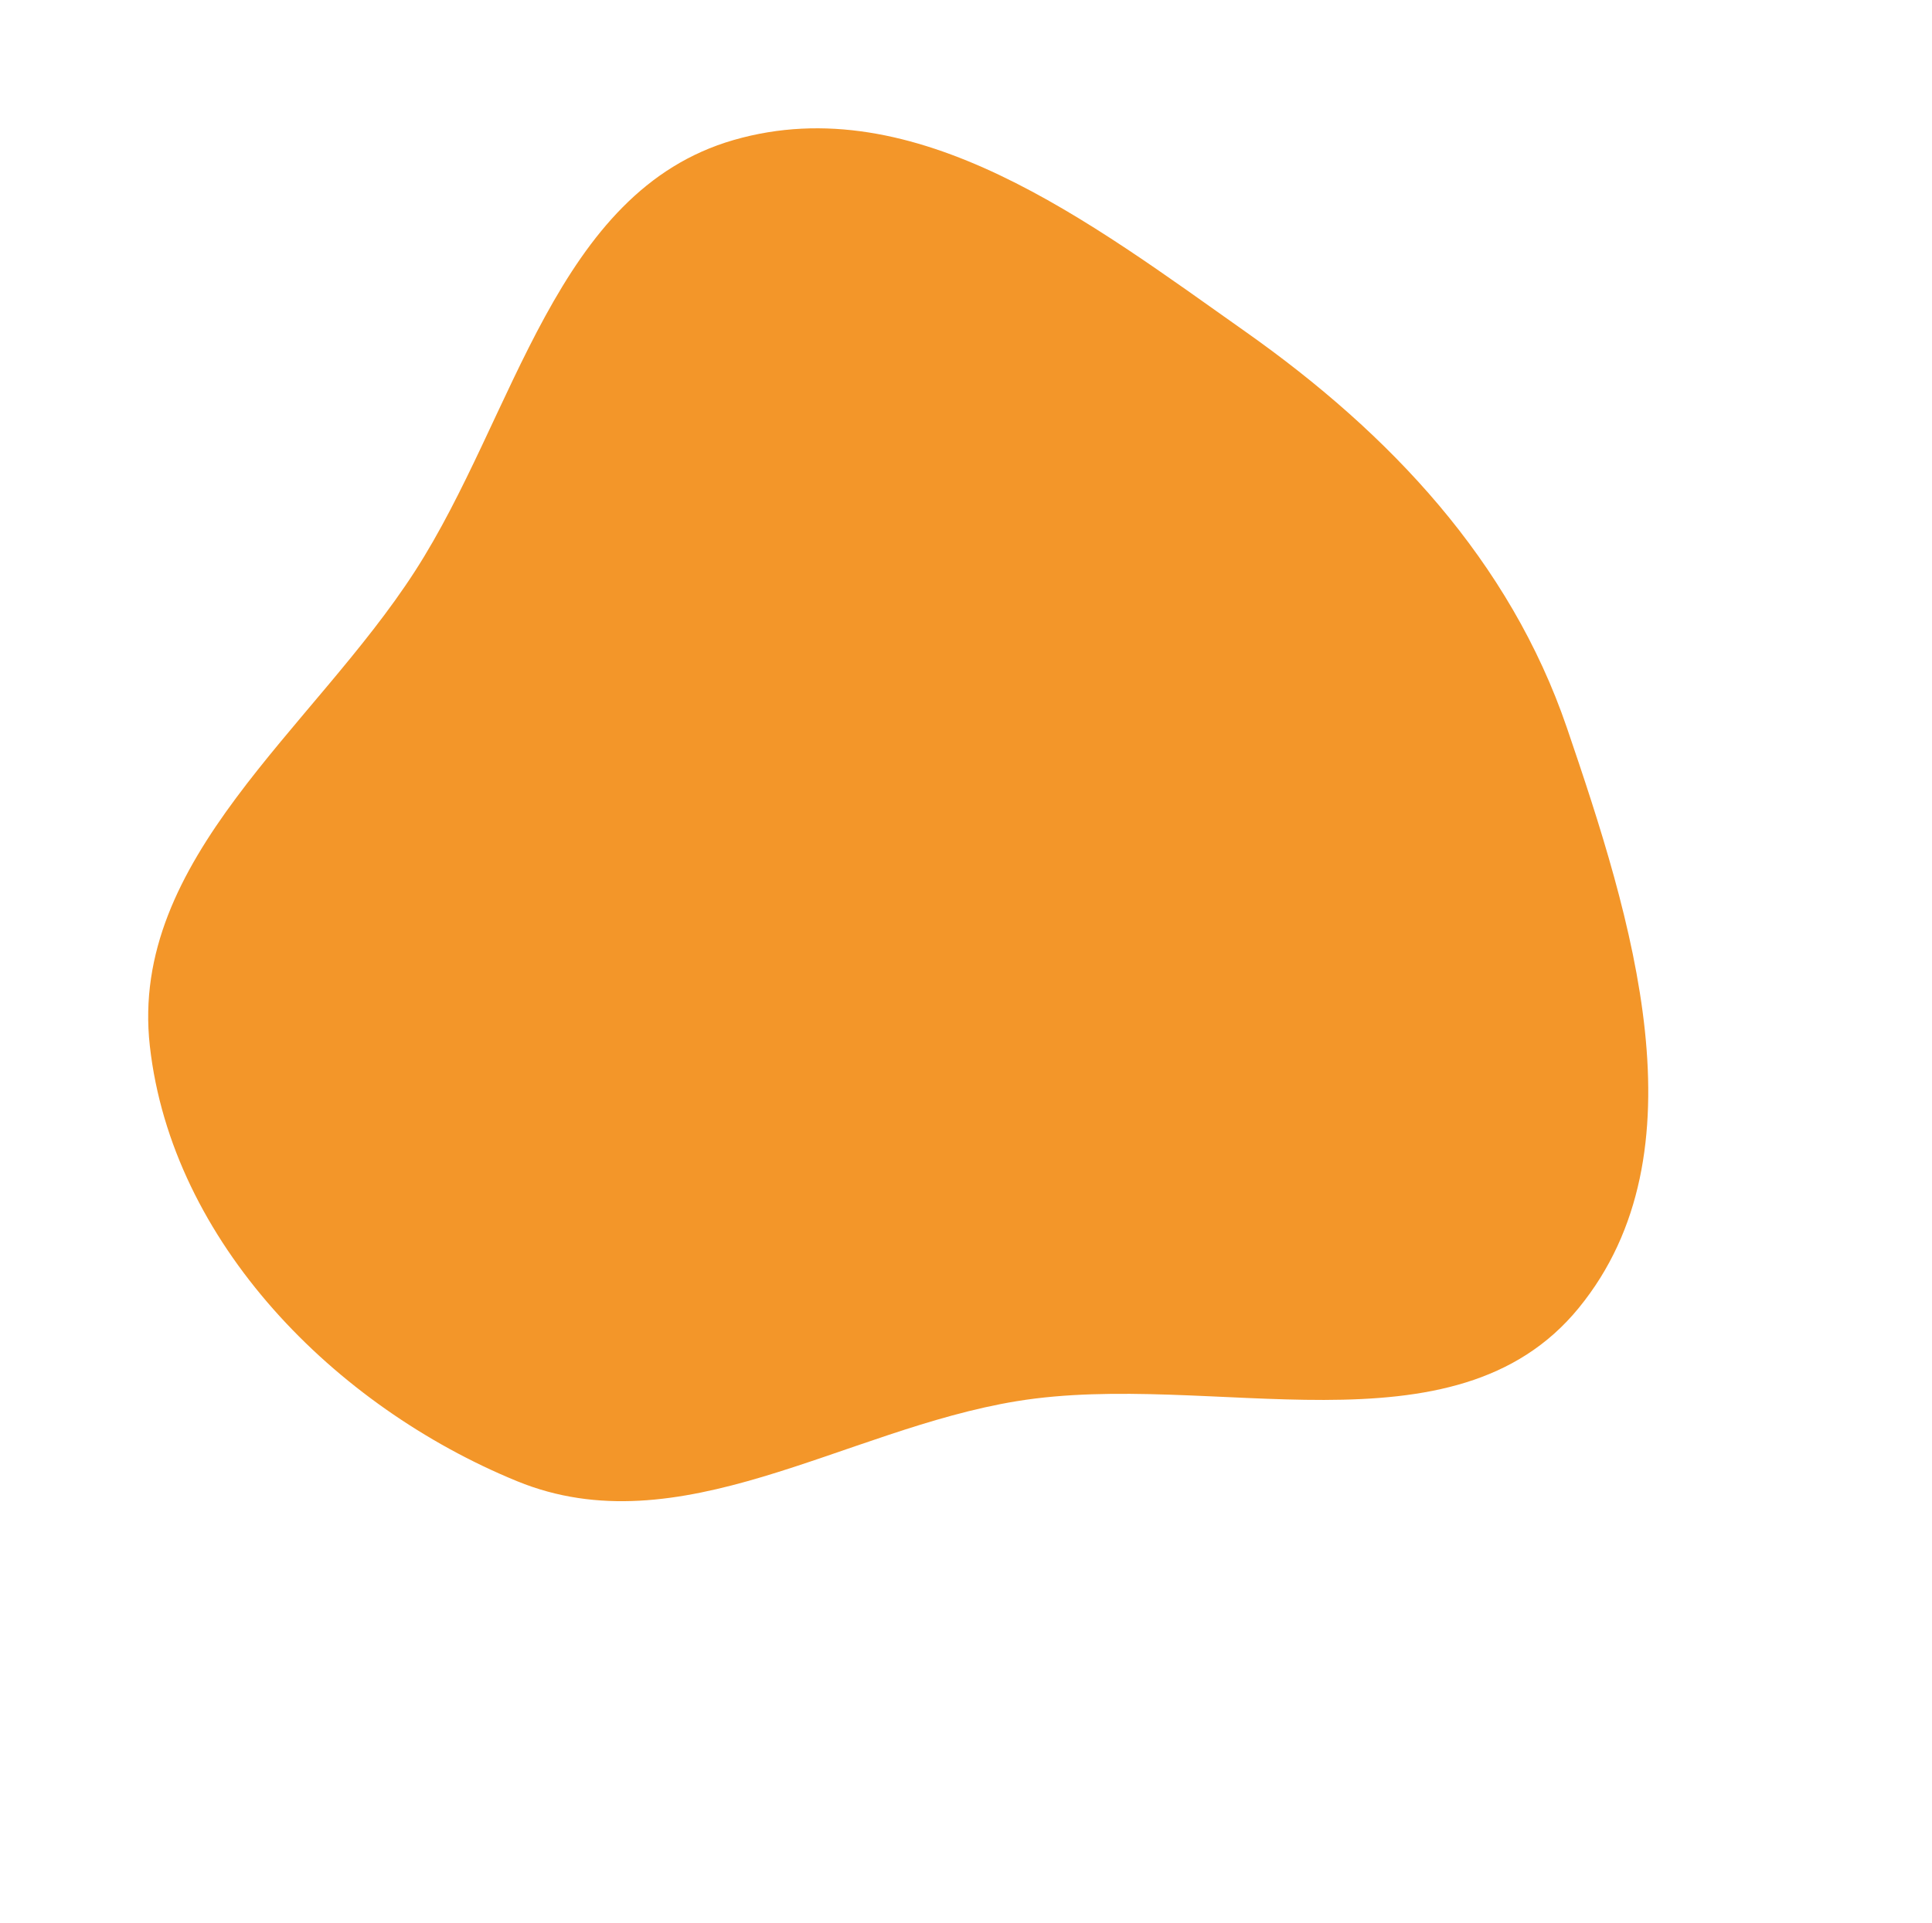 <?xml version="1.0" encoding="UTF-8"?> <svg xmlns="http://www.w3.org/2000/svg" width="871" height="867" viewBox="0 0 871 867" fill="none"> <path fill-rule="evenodd" clip-rule="evenodd" d="M233.117 667.937C150.784 634.2 77.462 560.097 67.55 471.674C58.083 387.214 141.08 328.97 187.113 257.527C232.483 187.113 250.306 86.345 330.789 63.129C412.801 39.473 491.719 100.326 561.453 149.547C626.604 195.533 680.668 252.802 706.431 328.272C735.716 414.061 769.092 519.613 711.744 589.815C655.455 658.721 546.255 617.512 458.442 631.845C380.399 644.583 306.288 697.919 233.117 667.937Z" fill="#F39629"></path> </svg> 